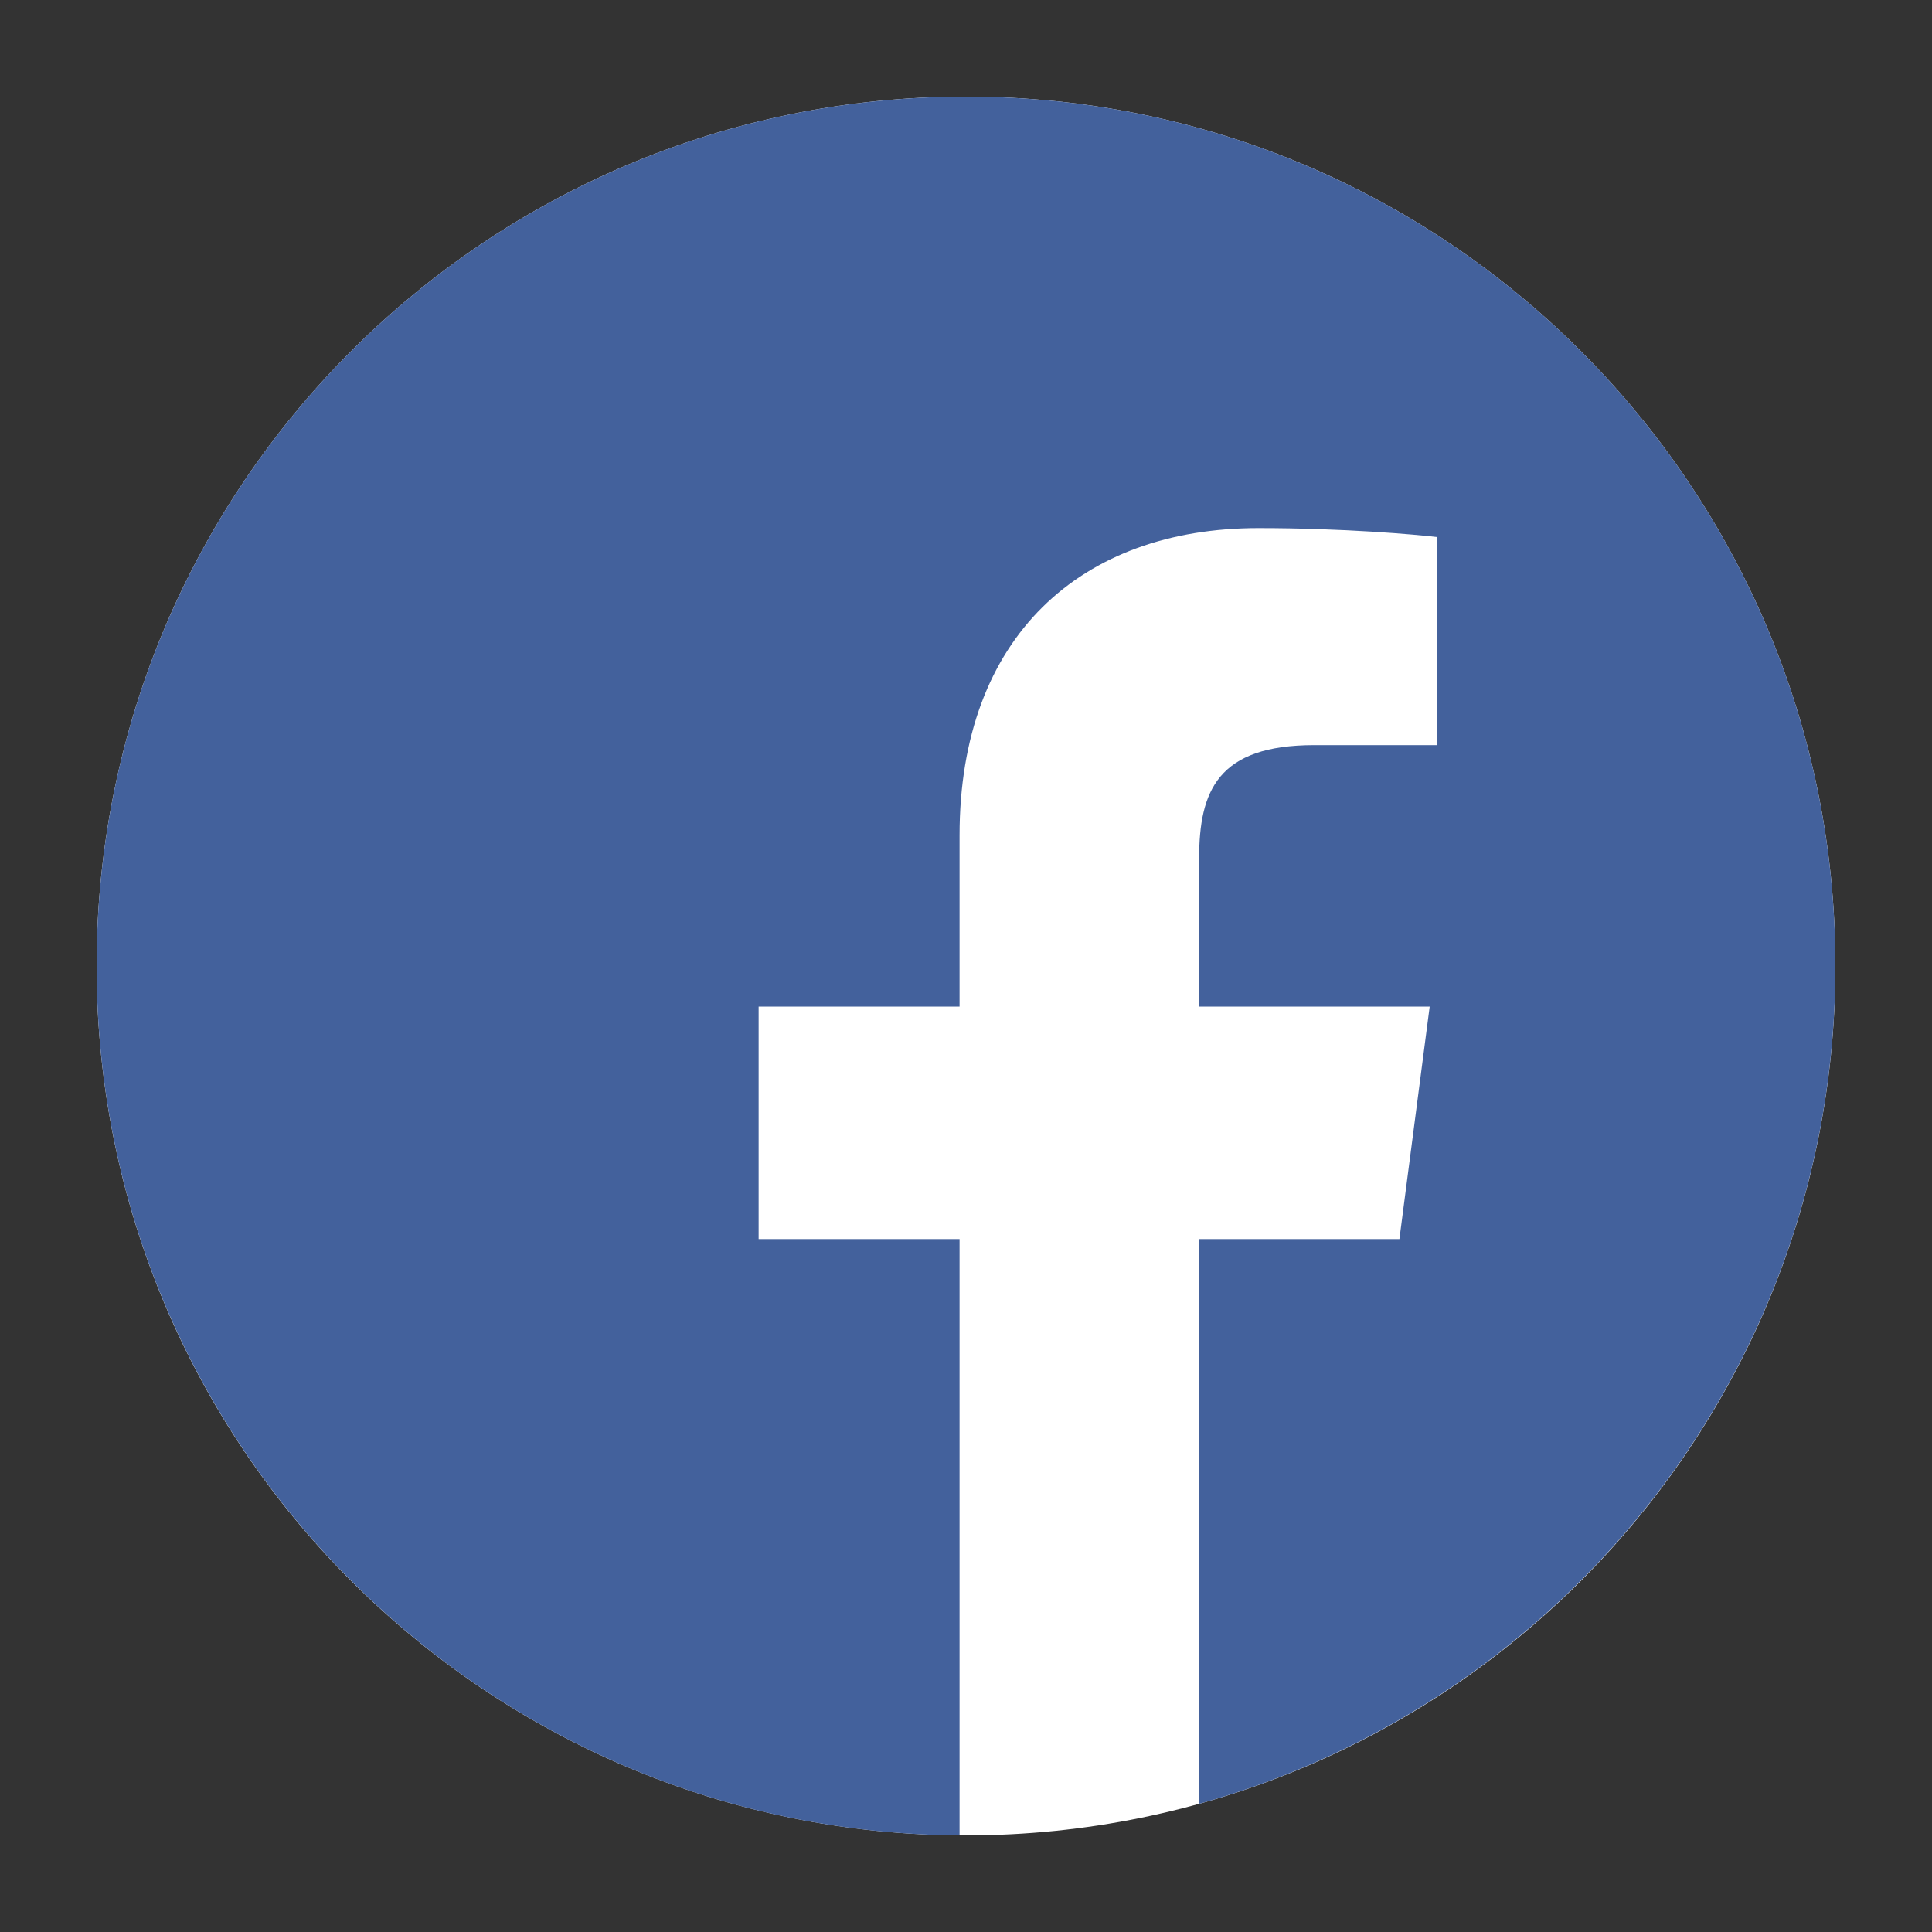 <?xml version="1.0" encoding="utf-8"?>
<!-- Generator: Adobe Illustrator 19.1.0, SVG Export Plug-In . SVG Version: 6.00 Build 0)  -->
<svg version="1.1" id="Layer_1" xmlns="http://www.w3.org/2000/svg" xmlns:xlink="http://www.w3.org/1999/xlink" x="0px" y="0px"
	 viewBox="0 0 300 300" style="enable-background:new 0 0 300 300;" xml:space="preserve">
<rect x="0" y="0" width="300" height="300" fill="#333333" stroke="none"/>
<style type="text/css">
	.st0{fill:#141D27;}
	.st1{fill:#999999;}
	.st2{fill:#FFFFFF;}
	.st3{fill:#EF5723;}
	.st4{fill:#EF4134;}
	.st5{fill:#2FA8DF;}
	.st6{fill:#43619C;}
	.st7{fill:#2A5B84;}
	.st8{fill:#FAA51B;}
	.st9{fill:#FBB23A;}
	.st10{fill:#F36E37;}
	.st11{fill-rule:evenodd;clip-rule:evenodd;fill:#FFFFFF;}
	.st12{fill:#D7D4D3;}
	.st13{fill:#03AEBD;}
	.st14{fill:#373D44;}
	.st15{fill:#D6D3D2;}
	.st16{fill:#D92632;}
	.st17{fill:#010101;}
	.st18{opacity:0.12;fill-rule:evenodd;clip-rule:evenodd;fill:#3C1312;}
	.st19{fill:#1F394D;}
	.st20{fill:#B6BBBF;}
	.st21{fill:#1F384D;}
</style>
<g>
	<g>
		<path class="st2" d="M150,15C75.4,15,15,75.4,15,150s60.4,135,135,135s135-60.4,135-135S224.6,15,150,15z"/>
	</g>
	<g>
		<path class="st6" d="M150,15C75.4,15,15,75.4,15,150c0,74.2,59.9,134.5,134,135v-92.6h-31.2v-36.1H149v-26.6
			c0-30.9,18.9-47.7,46.4-47.7c13.2,0,24.5,1,27.8,1.4v32.3l-19.1,0c-15,0-17.9,7.1-17.9,17.6v23H222l-4.7,36.1h-31.1v87.7
			C243.2,264.2,285,212,285,150C285,75.4,224.6,15,150,15z"/>
	</g>
</g>
</svg>
